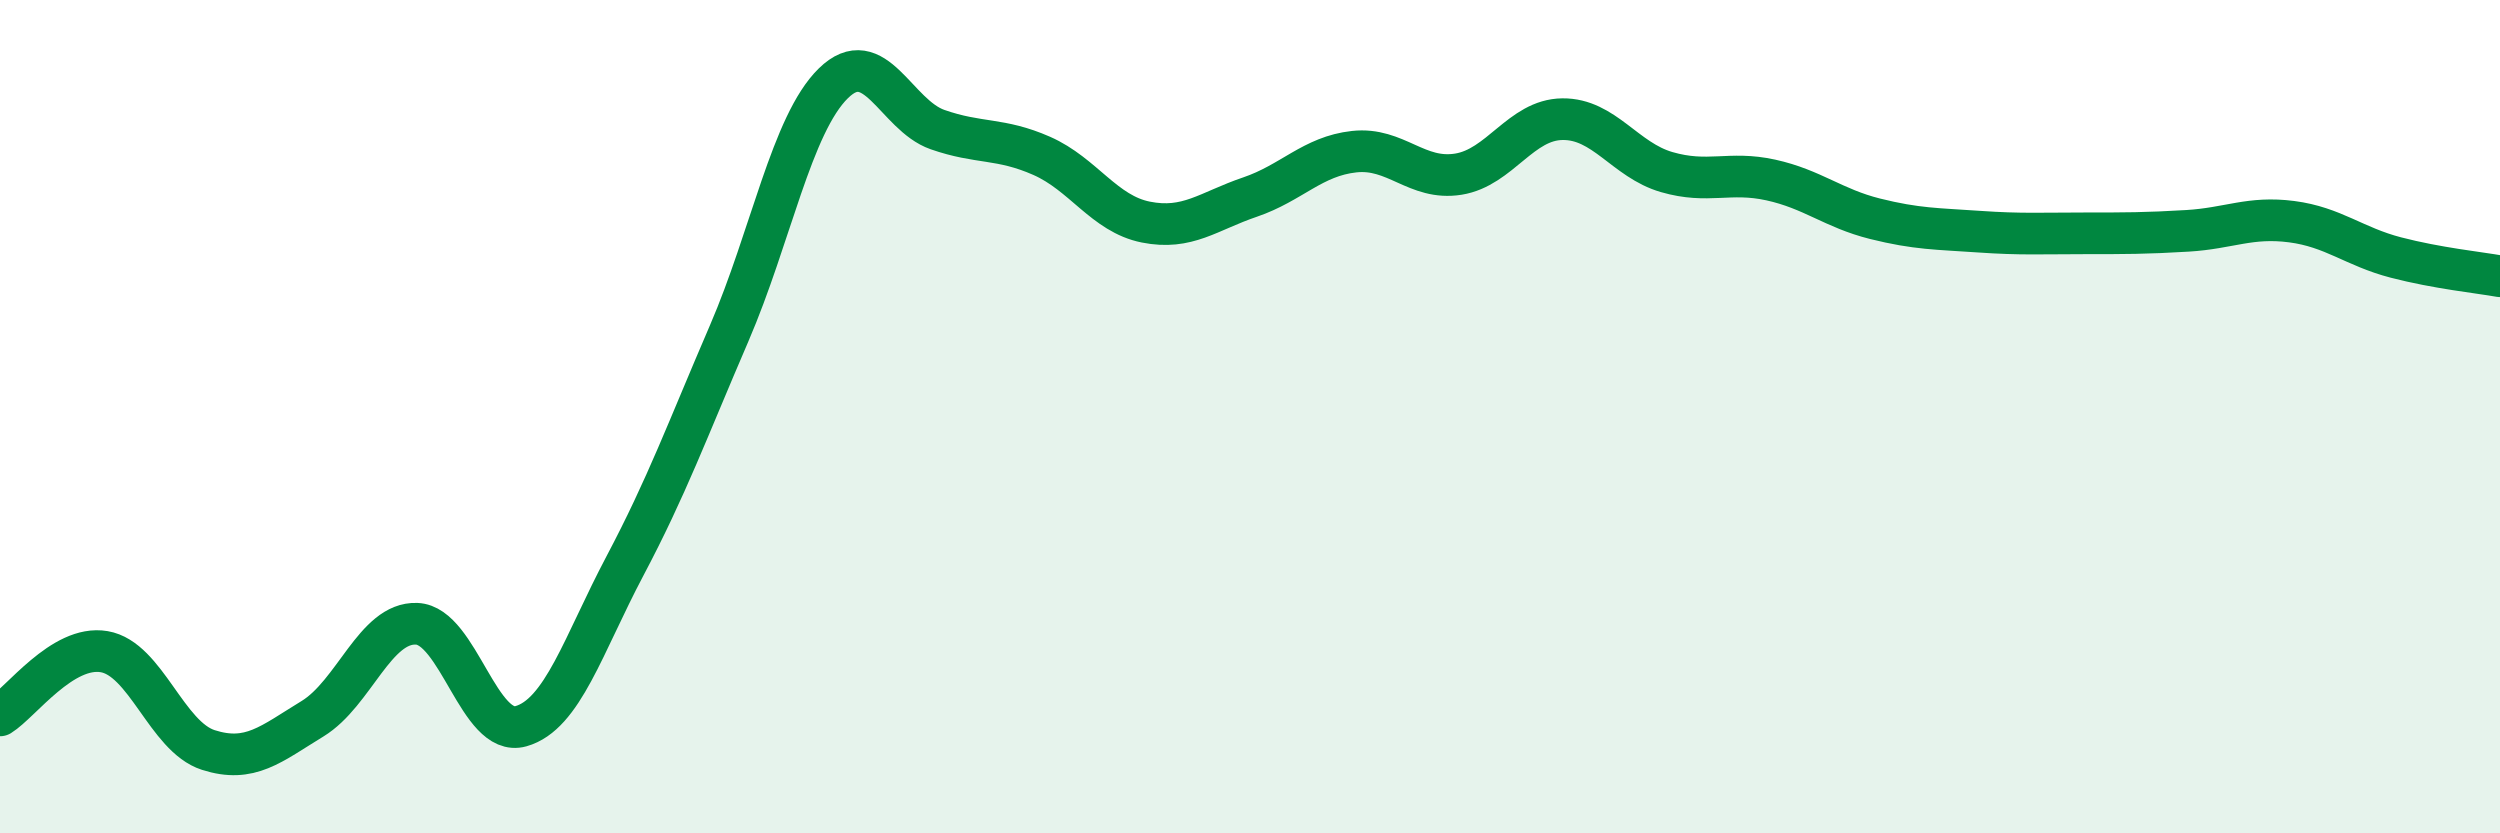 
    <svg width="60" height="20" viewBox="0 0 60 20" xmlns="http://www.w3.org/2000/svg">
      <path
        d="M 0,17.17 C 0.5,16.86 1.5,15.47 2.5,15.64 C 3.5,15.81 4,17.68 5,18 C 6,18.32 6.5,17.86 7.5,17.25 C 8.5,16.64 9,14.93 10,14.97 C 11,15.01 11.5,17.71 12.5,17.43 C 13.5,17.15 14,15.47 15,13.58 C 16,11.69 16.5,10.32 17.5,8 C 18.5,5.68 19,2.98 20,2 C 21,1.02 21.5,2.76 22.5,3.11 C 23.5,3.46 24,3.3 25,3.74 C 26,4.18 26.5,5.13 27.5,5.33 C 28.5,5.53 29,5.07 30,4.73 C 31,4.39 31.5,3.75 32.5,3.64 C 33.5,3.53 34,4.34 35,4.18 C 36,4.02 36.5,2.87 37.5,2.86 C 38.5,2.85 39,3.84 40,4.13 C 41,4.42 41.5,4.1 42.5,4.32 C 43.5,4.54 44,5 45,5.25 C 46,5.5 46.5,5.49 47.5,5.56 C 48.5,5.63 49,5.6 50,5.6 C 51,5.6 51.5,5.6 52.5,5.54 C 53.5,5.48 54,5.19 55,5.32 C 56,5.45 56.5,5.92 57.5,6.18 C 58.5,6.44 59.5,6.54 60,6.63L60 20L0 20Z"
        fill="#008740"
        opacity="0.1"
        stroke-linecap="round"
        stroke-linejoin="round"
      />
      <path
        d="M 0,17.17 C 0.5,16.86 1.5,15.47 2.5,15.64 C 3.5,15.81 4,17.68 5,18 C 6,18.32 6.5,17.86 7.5,17.25 C 8.5,16.64 9,14.93 10,14.97 C 11,15.01 11.5,17.71 12.5,17.43 C 13.5,17.15 14,15.47 15,13.58 C 16,11.69 16.5,10.32 17.5,8 C 18.5,5.68 19,2.98 20,2 C 21,1.02 21.5,2.76 22.5,3.11 C 23.5,3.46 24,3.3 25,3.74 C 26,4.18 26.5,5.13 27.5,5.33 C 28.5,5.53 29,5.07 30,4.73 C 31,4.39 31.5,3.75 32.5,3.64 C 33.5,3.53 34,4.34 35,4.18 C 36,4.02 36.5,2.87 37.5,2.86 C 38.5,2.85 39,3.84 40,4.13 C 41,4.42 41.5,4.1 42.5,4.32 C 43.5,4.54 44,5 45,5.25 C 46,5.5 46.5,5.49 47.5,5.56 C 48.5,5.63 49,5.6 50,5.6 C 51,5.6 51.5,5.6 52.5,5.54 C 53.5,5.48 54,5.19 55,5.32 C 56,5.45 56.5,5.92 57.5,6.18 C 58.5,6.44 59.5,6.54 60,6.63"
        stroke="#008740"
        stroke-width="1"
        fill="none"
        stroke-linecap="round"
        stroke-linejoin="round"
      />
    </svg>
  
